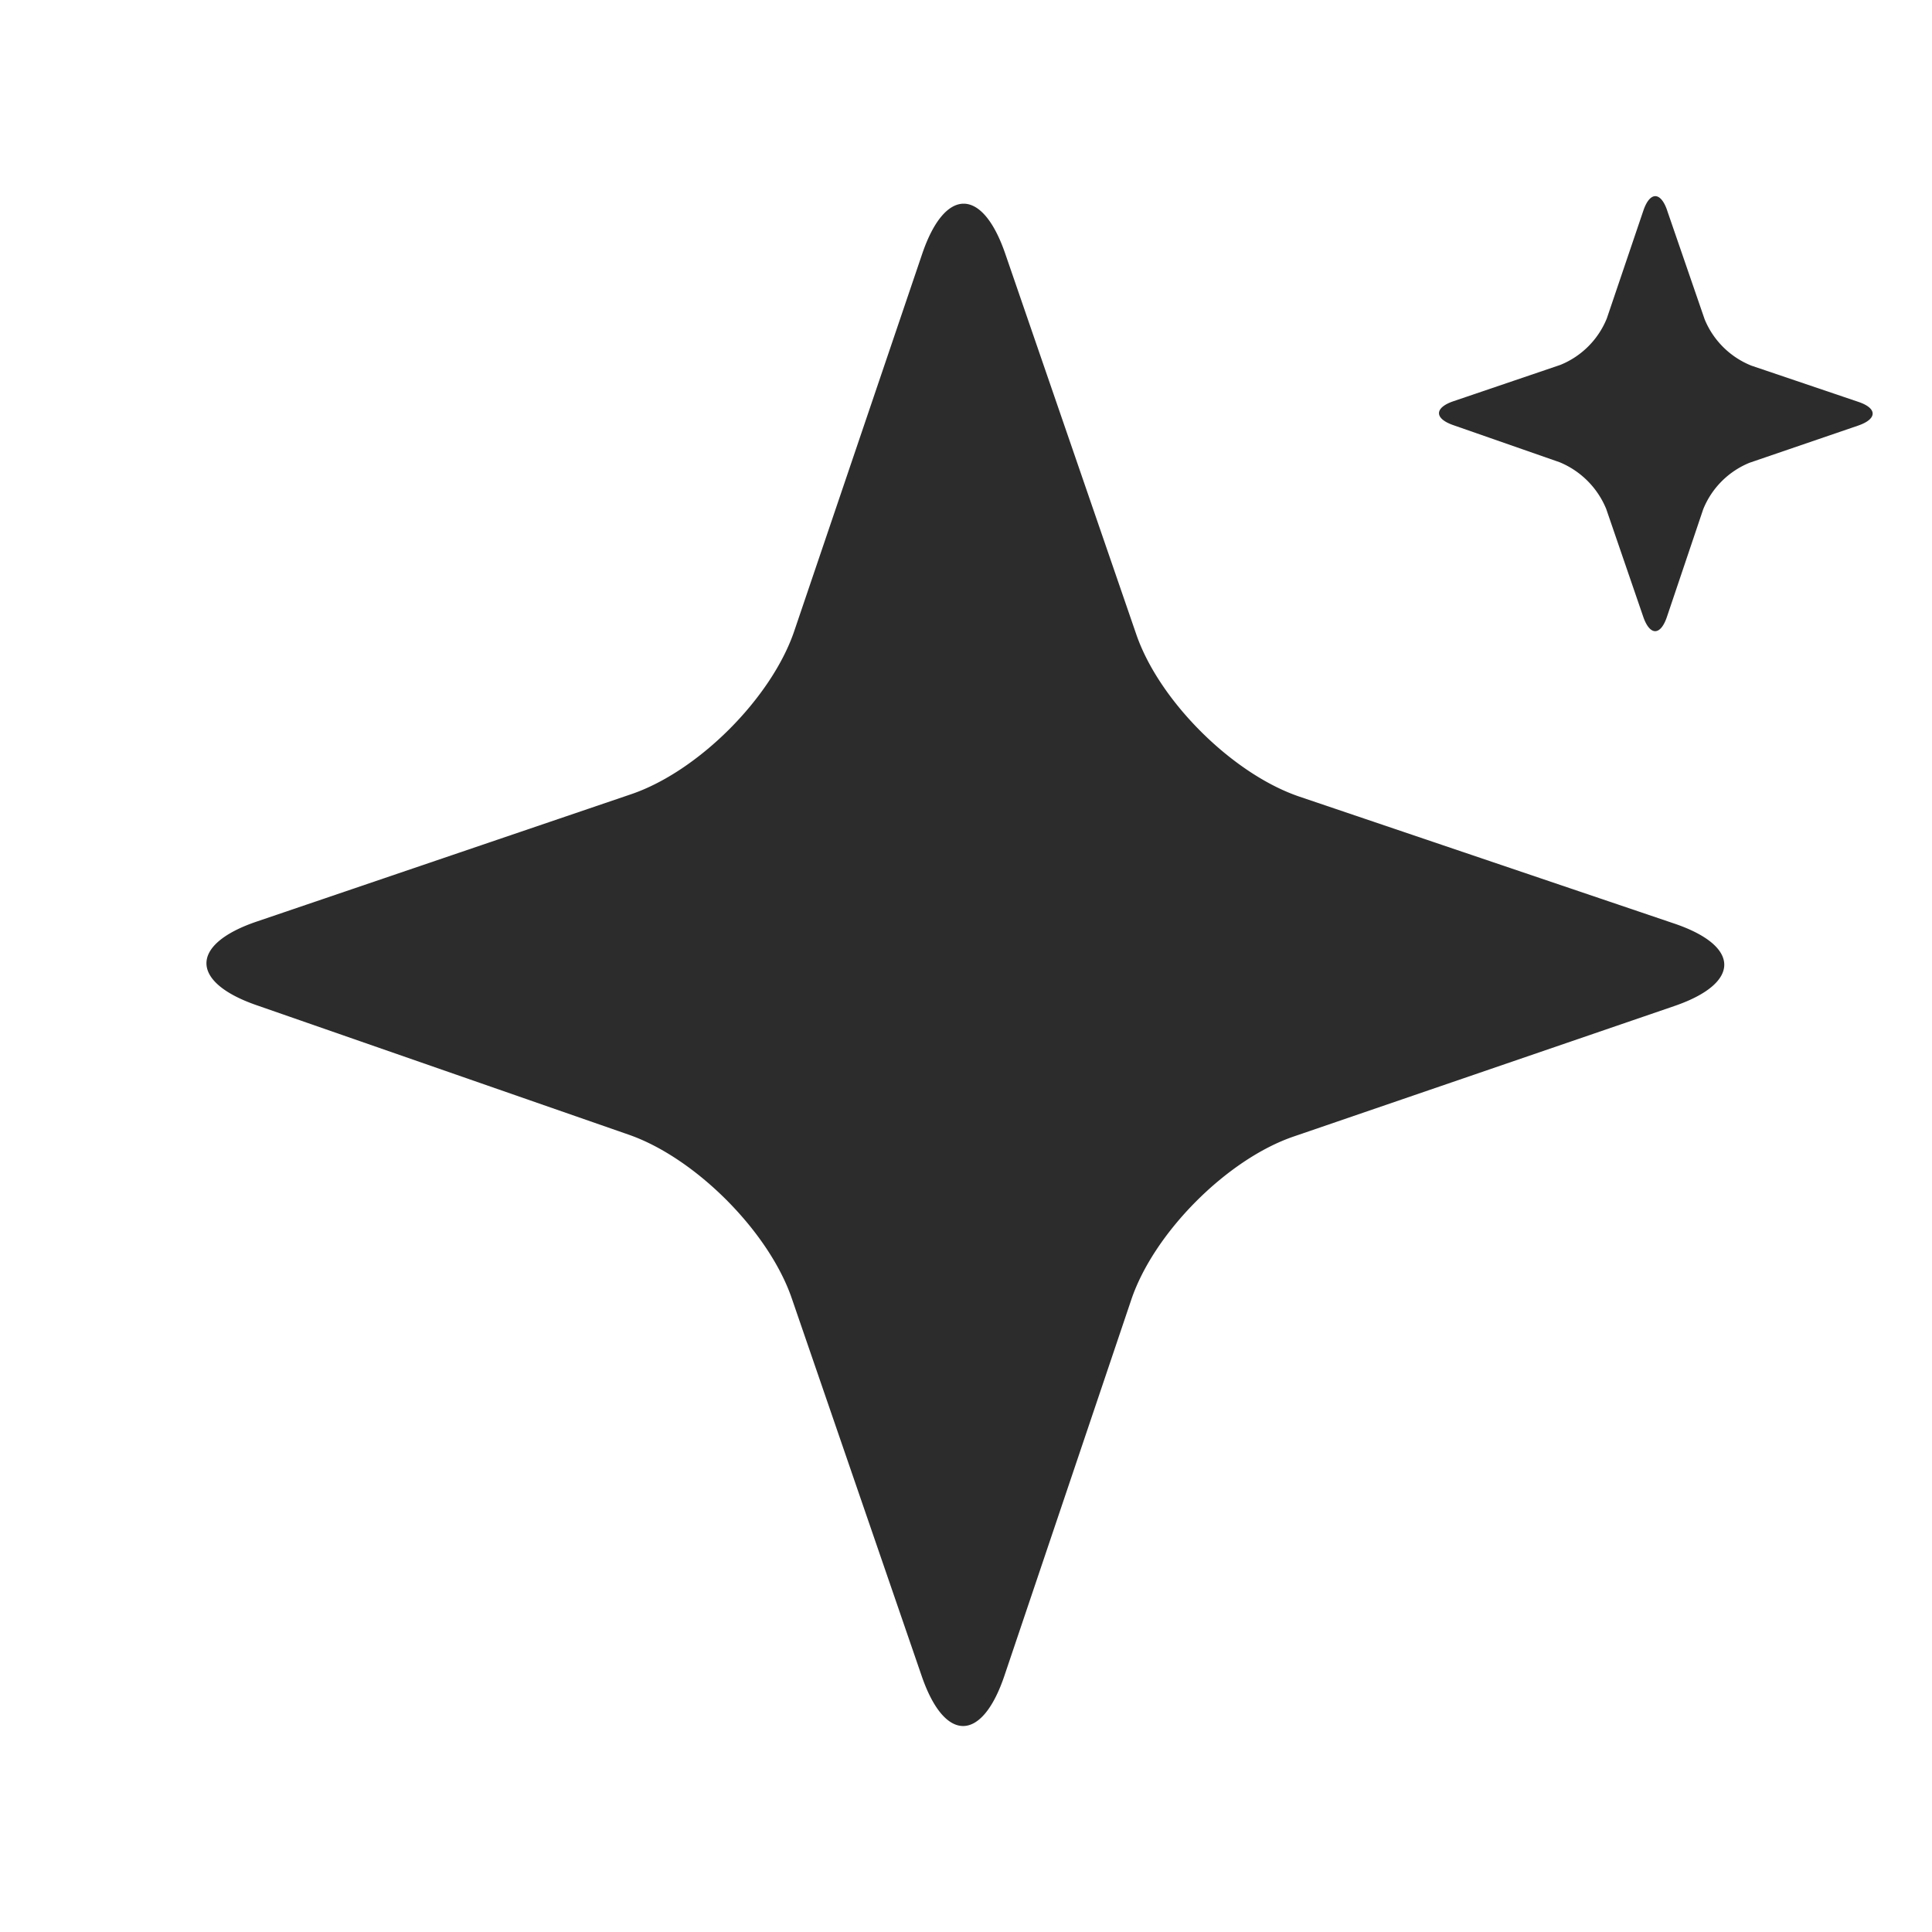 <?xml version="1.0" standalone="no"?><!DOCTYPE svg PUBLIC "-//W3C//DTD SVG 1.1//EN" "http://www.w3.org/Graphics/SVG/1.1/DTD/svg11.dtd"><svg t="1763974598294" class="icon" viewBox="0 0 1024 1024" version="1.1" xmlns="http://www.w3.org/2000/svg" p-id="11401" xmlns:xlink="http://www.w3.org/1999/xlink" width="200" height="200"><path d="M532.8 134.464c-12.16-35.392-32-35.328-44.032 0.128l-67.84 200c-12.096 35.456-50.88 74.24-86.336 86.336l-198.528 67.52c-35.456 12.032-35.52 32-0.192 44.288l197.376 68.672c35.328 12.288 74.24 51.328 86.4 86.72l68.864 200.192c12.16 35.392 31.872 35.328 43.84-0.128l67.264-199.36c11.968-35.456 50.688-74.368 86.08-86.464l201.664-69.12c35.392-12.096 35.392-31.808-0.064-43.776l-198.464-67.2c-35.456-11.968-74.432-50.688-86.592-86.08L532.8 134.464zM883.648 111.552c-3.456-10.112-9.152-10.112-12.608 0l-19.392 57.216a44.672 44.672 0 0 1-24.64 24.64l-56.704 19.264c-10.112 3.456-10.176 9.152 0 12.672l56.32 19.648a45.44 45.44 0 0 1 24.704 24.768l19.648 57.216c3.52 10.112 9.152 10.048 12.544-0.064l19.2-56.96a44.672 44.672 0 0 1 24.64-24.704l57.6-19.712c10.112-3.52 10.112-9.152 0-12.544l-56.704-19.2a44.8 44.8 0 0 1-24.768-24.576l-19.84-57.6z" p-id="11402" fill="#2c2c2c"></path></svg>